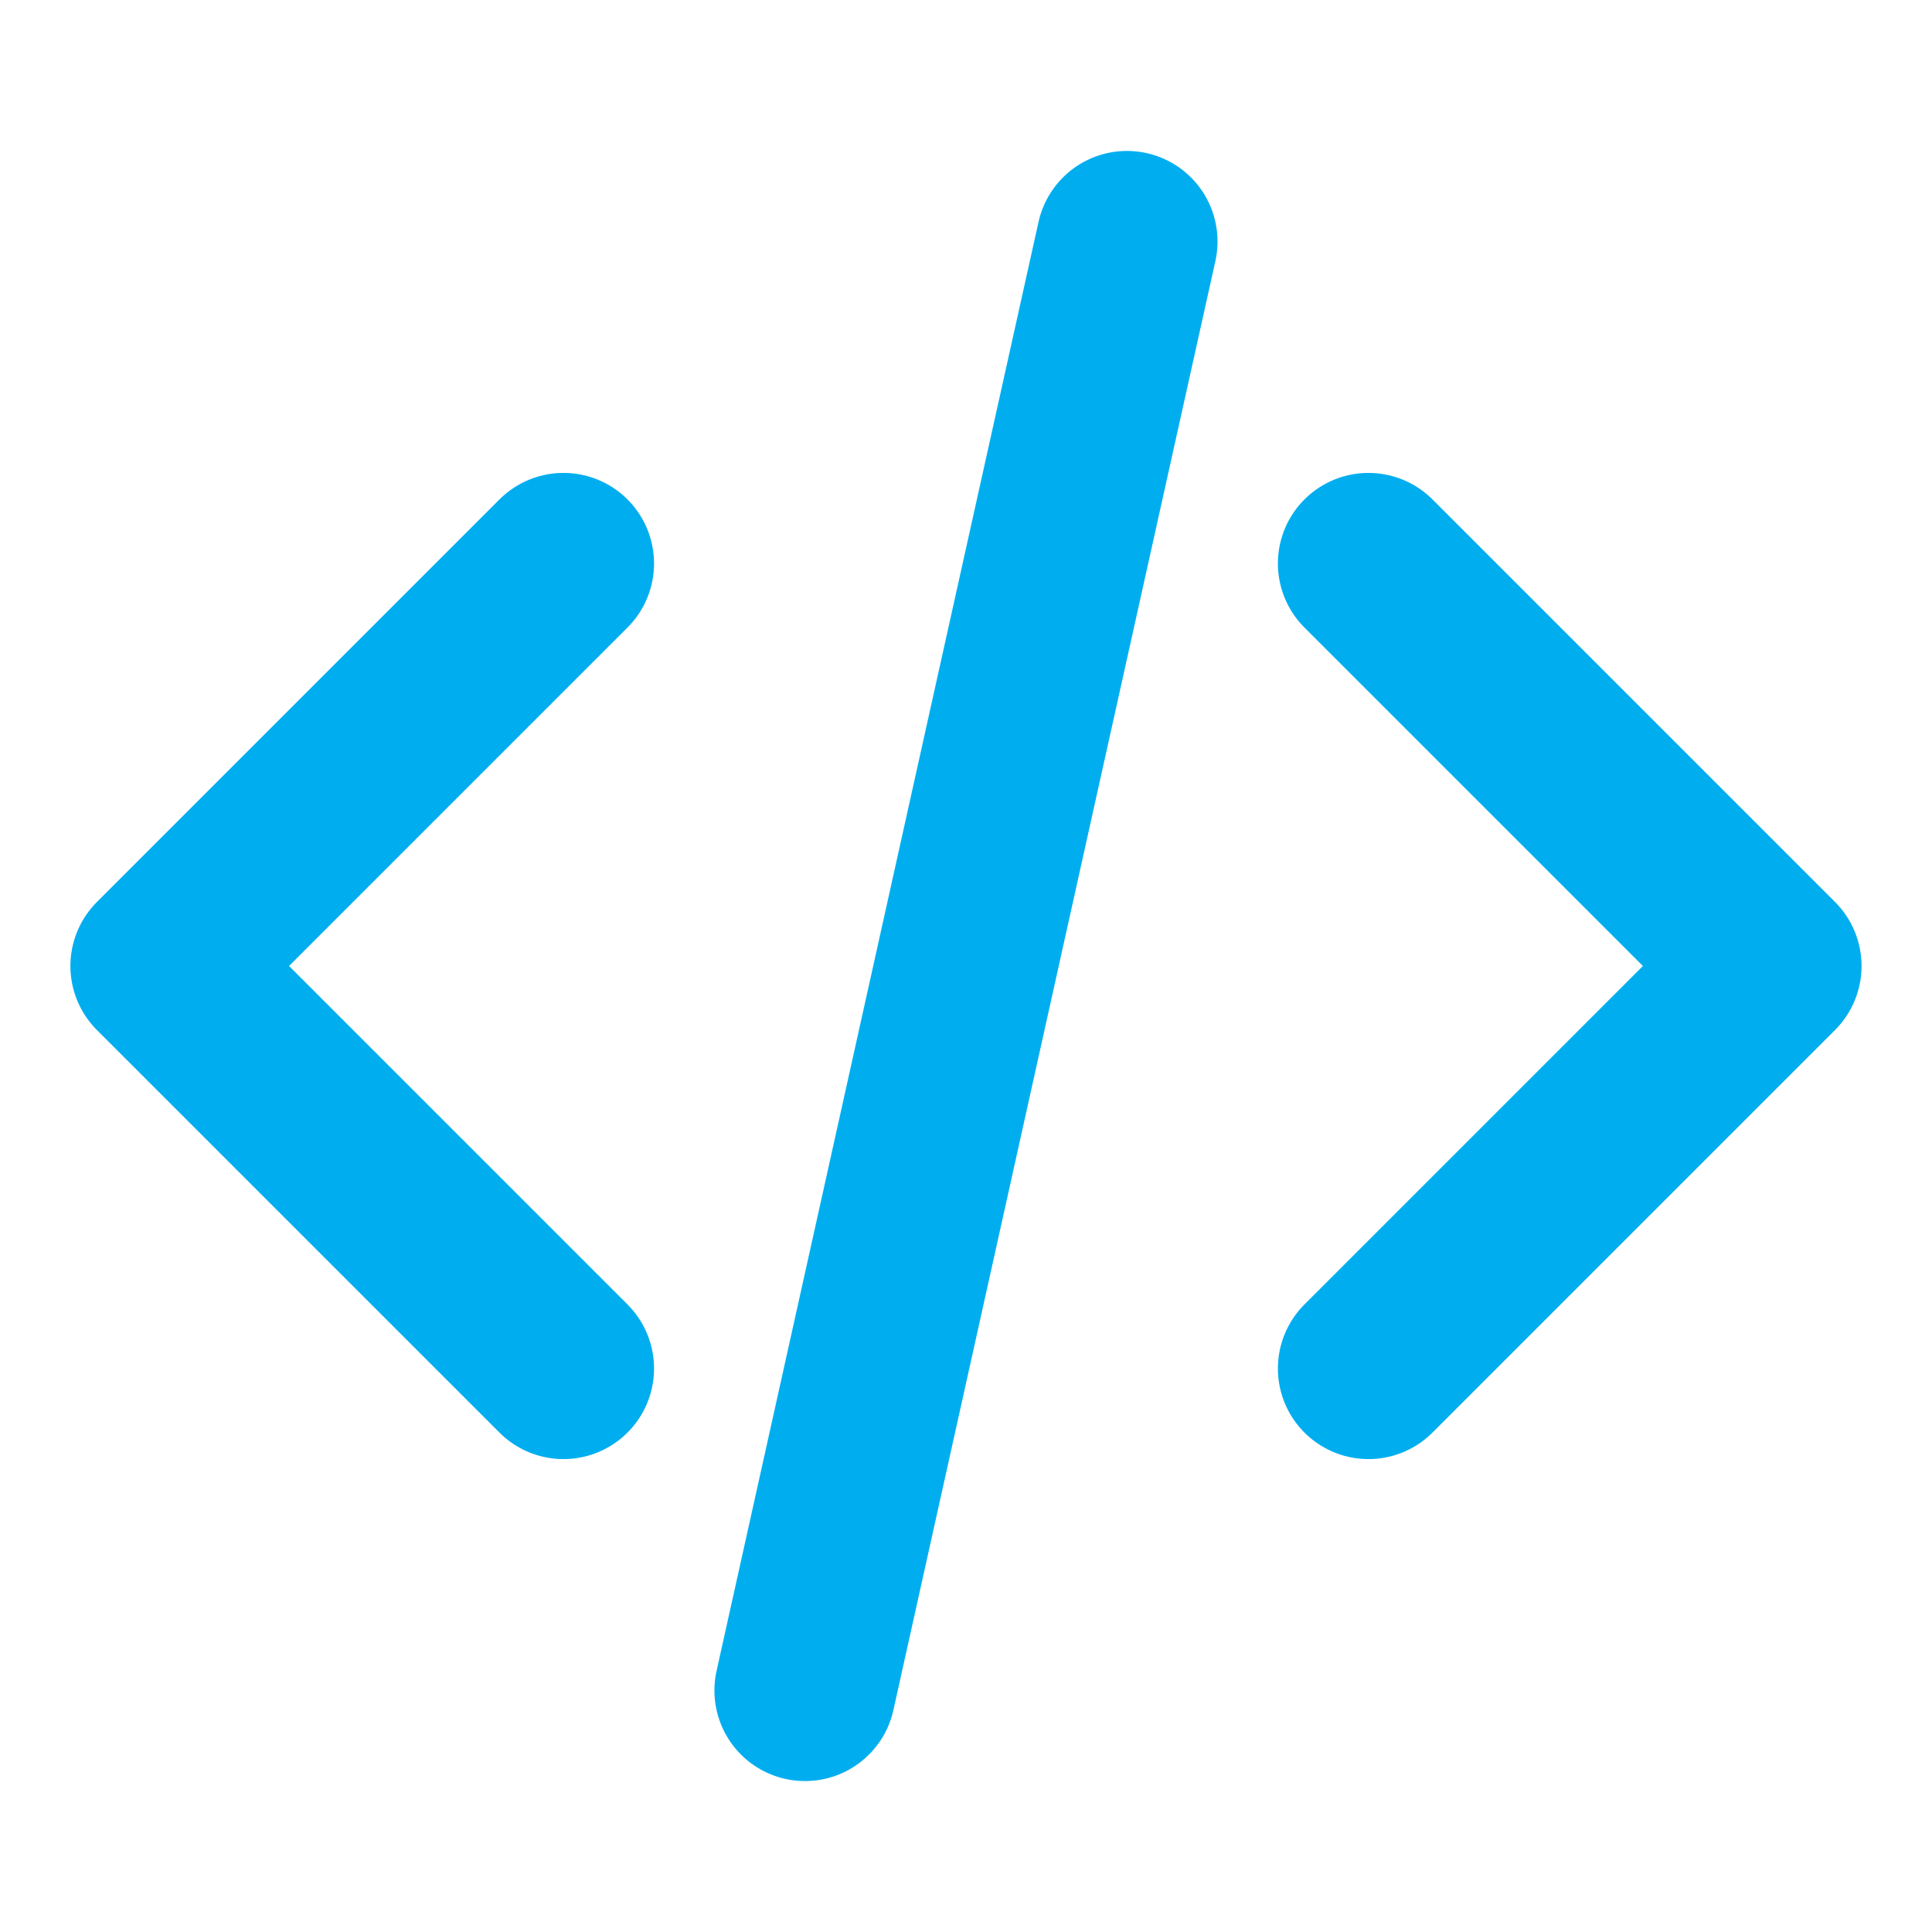 <svg width="32" height="32" viewBox="0 0 32 32" fill="none" xmlns="http://www.w3.org/2000/svg">
<path d="M22.666 22.667L29.333 16L22.666 9.333M9.333 9.333L2.666 16L9.333 22.667M18.666 4L13.333 28" stroke="#00AEEF" stroke-width="3" stroke-linecap="round" stroke-linejoin="round"/>
</svg>
